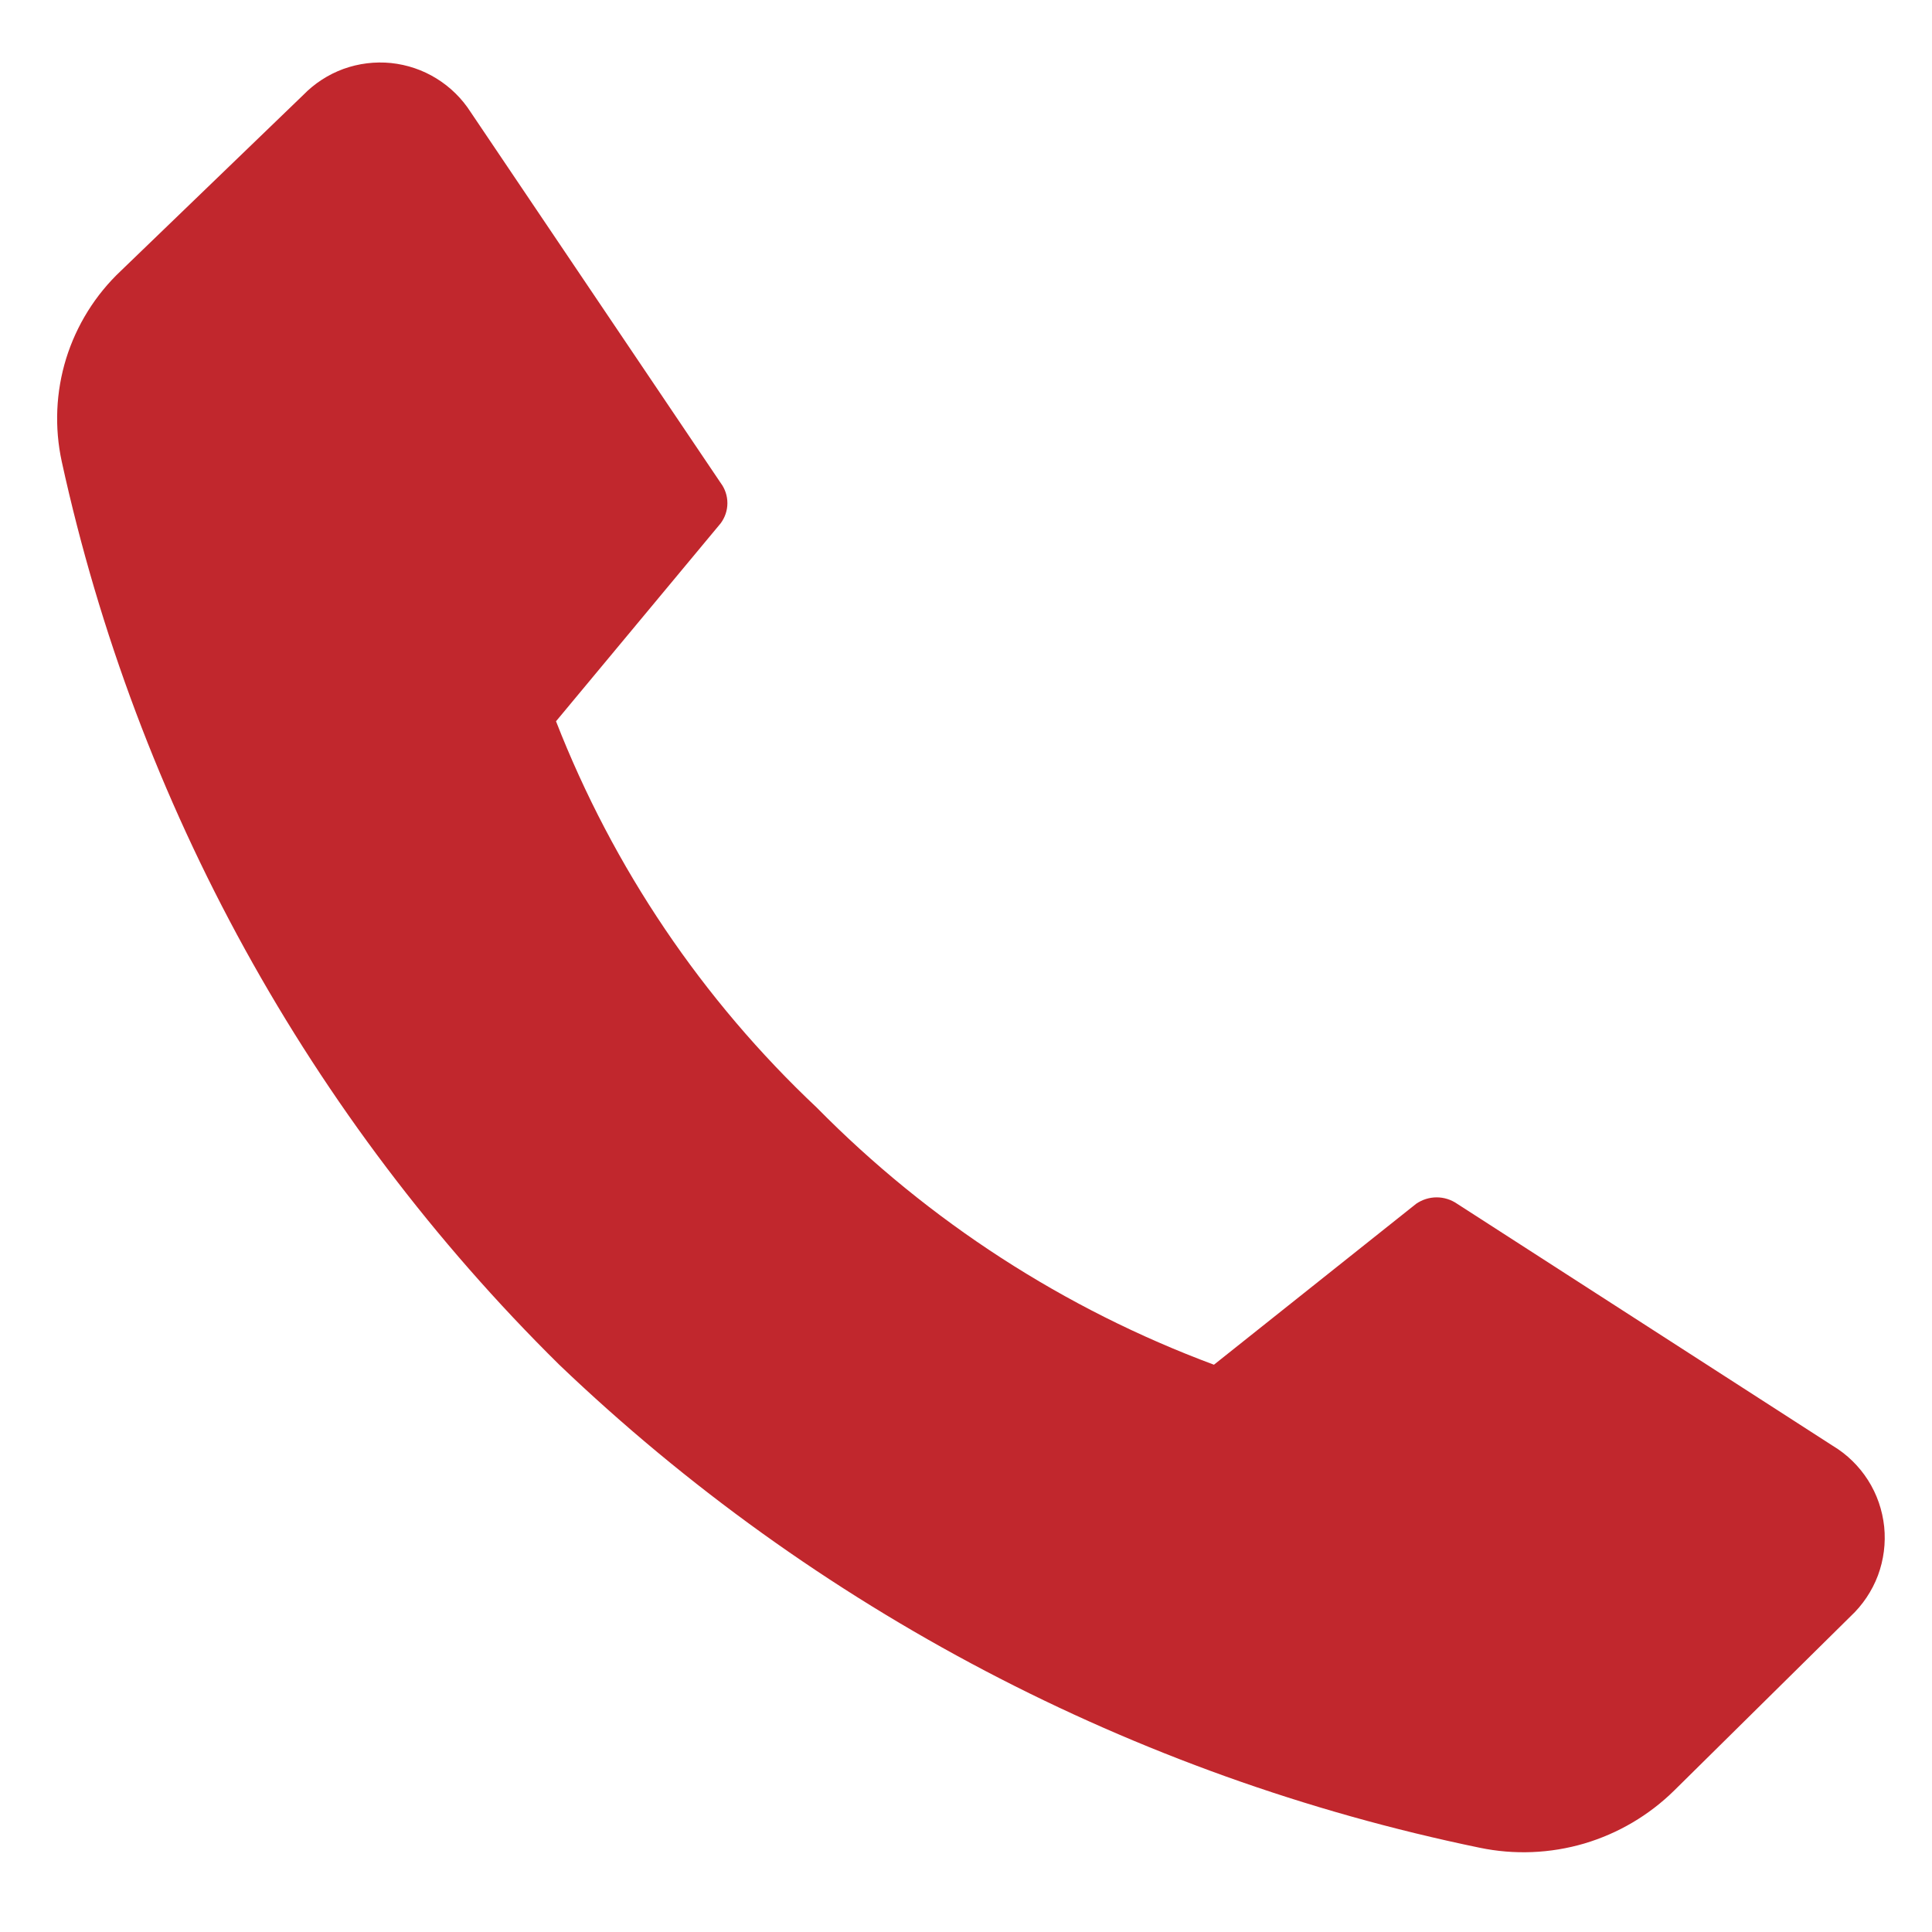 <?xml version="1.0" encoding="UTF-8"?> <svg xmlns="http://www.w3.org/2000/svg" width="24" height="24" viewBox="0 0 24 24" fill="none"> <path d="M10.147 13.76C11.538 15.172 13.222 16.262 15.08 16.953L17.593 14.953C17.668 14.902 17.756 14.874 17.847 14.874C17.937 14.874 18.026 14.902 18.1 14.953L22.767 17.96C22.944 18.066 23.094 18.213 23.205 18.387C23.316 18.561 23.384 18.759 23.406 18.965C23.427 19.171 23.4 19.378 23.328 19.572C23.255 19.765 23.138 19.939 22.987 20.08L20.8 22.24C20.487 22.549 20.102 22.776 19.68 22.901C19.257 23.025 18.811 23.043 18.38 22.953C14.082 22.065 10.119 19.986 6.947 16.953C3.844 13.89 1.698 9.992 0.767 5.733C0.675 5.309 0.694 4.868 0.822 4.453C0.951 4.039 1.184 3.664 1.5 3.366L3.767 1.18C3.907 1.036 4.078 0.925 4.267 0.856C4.456 0.788 4.658 0.763 4.858 0.783C5.058 0.804 5.251 0.869 5.422 0.975C5.594 1.081 5.739 1.224 5.847 1.393L8.953 6C9.007 6.072 9.036 6.16 9.036 6.25C9.036 6.34 9.007 6.427 8.953 6.5L6.907 8.96C7.617 10.78 8.724 12.42 10.147 13.76Z" fill="#C1272D"></path> </svg> 